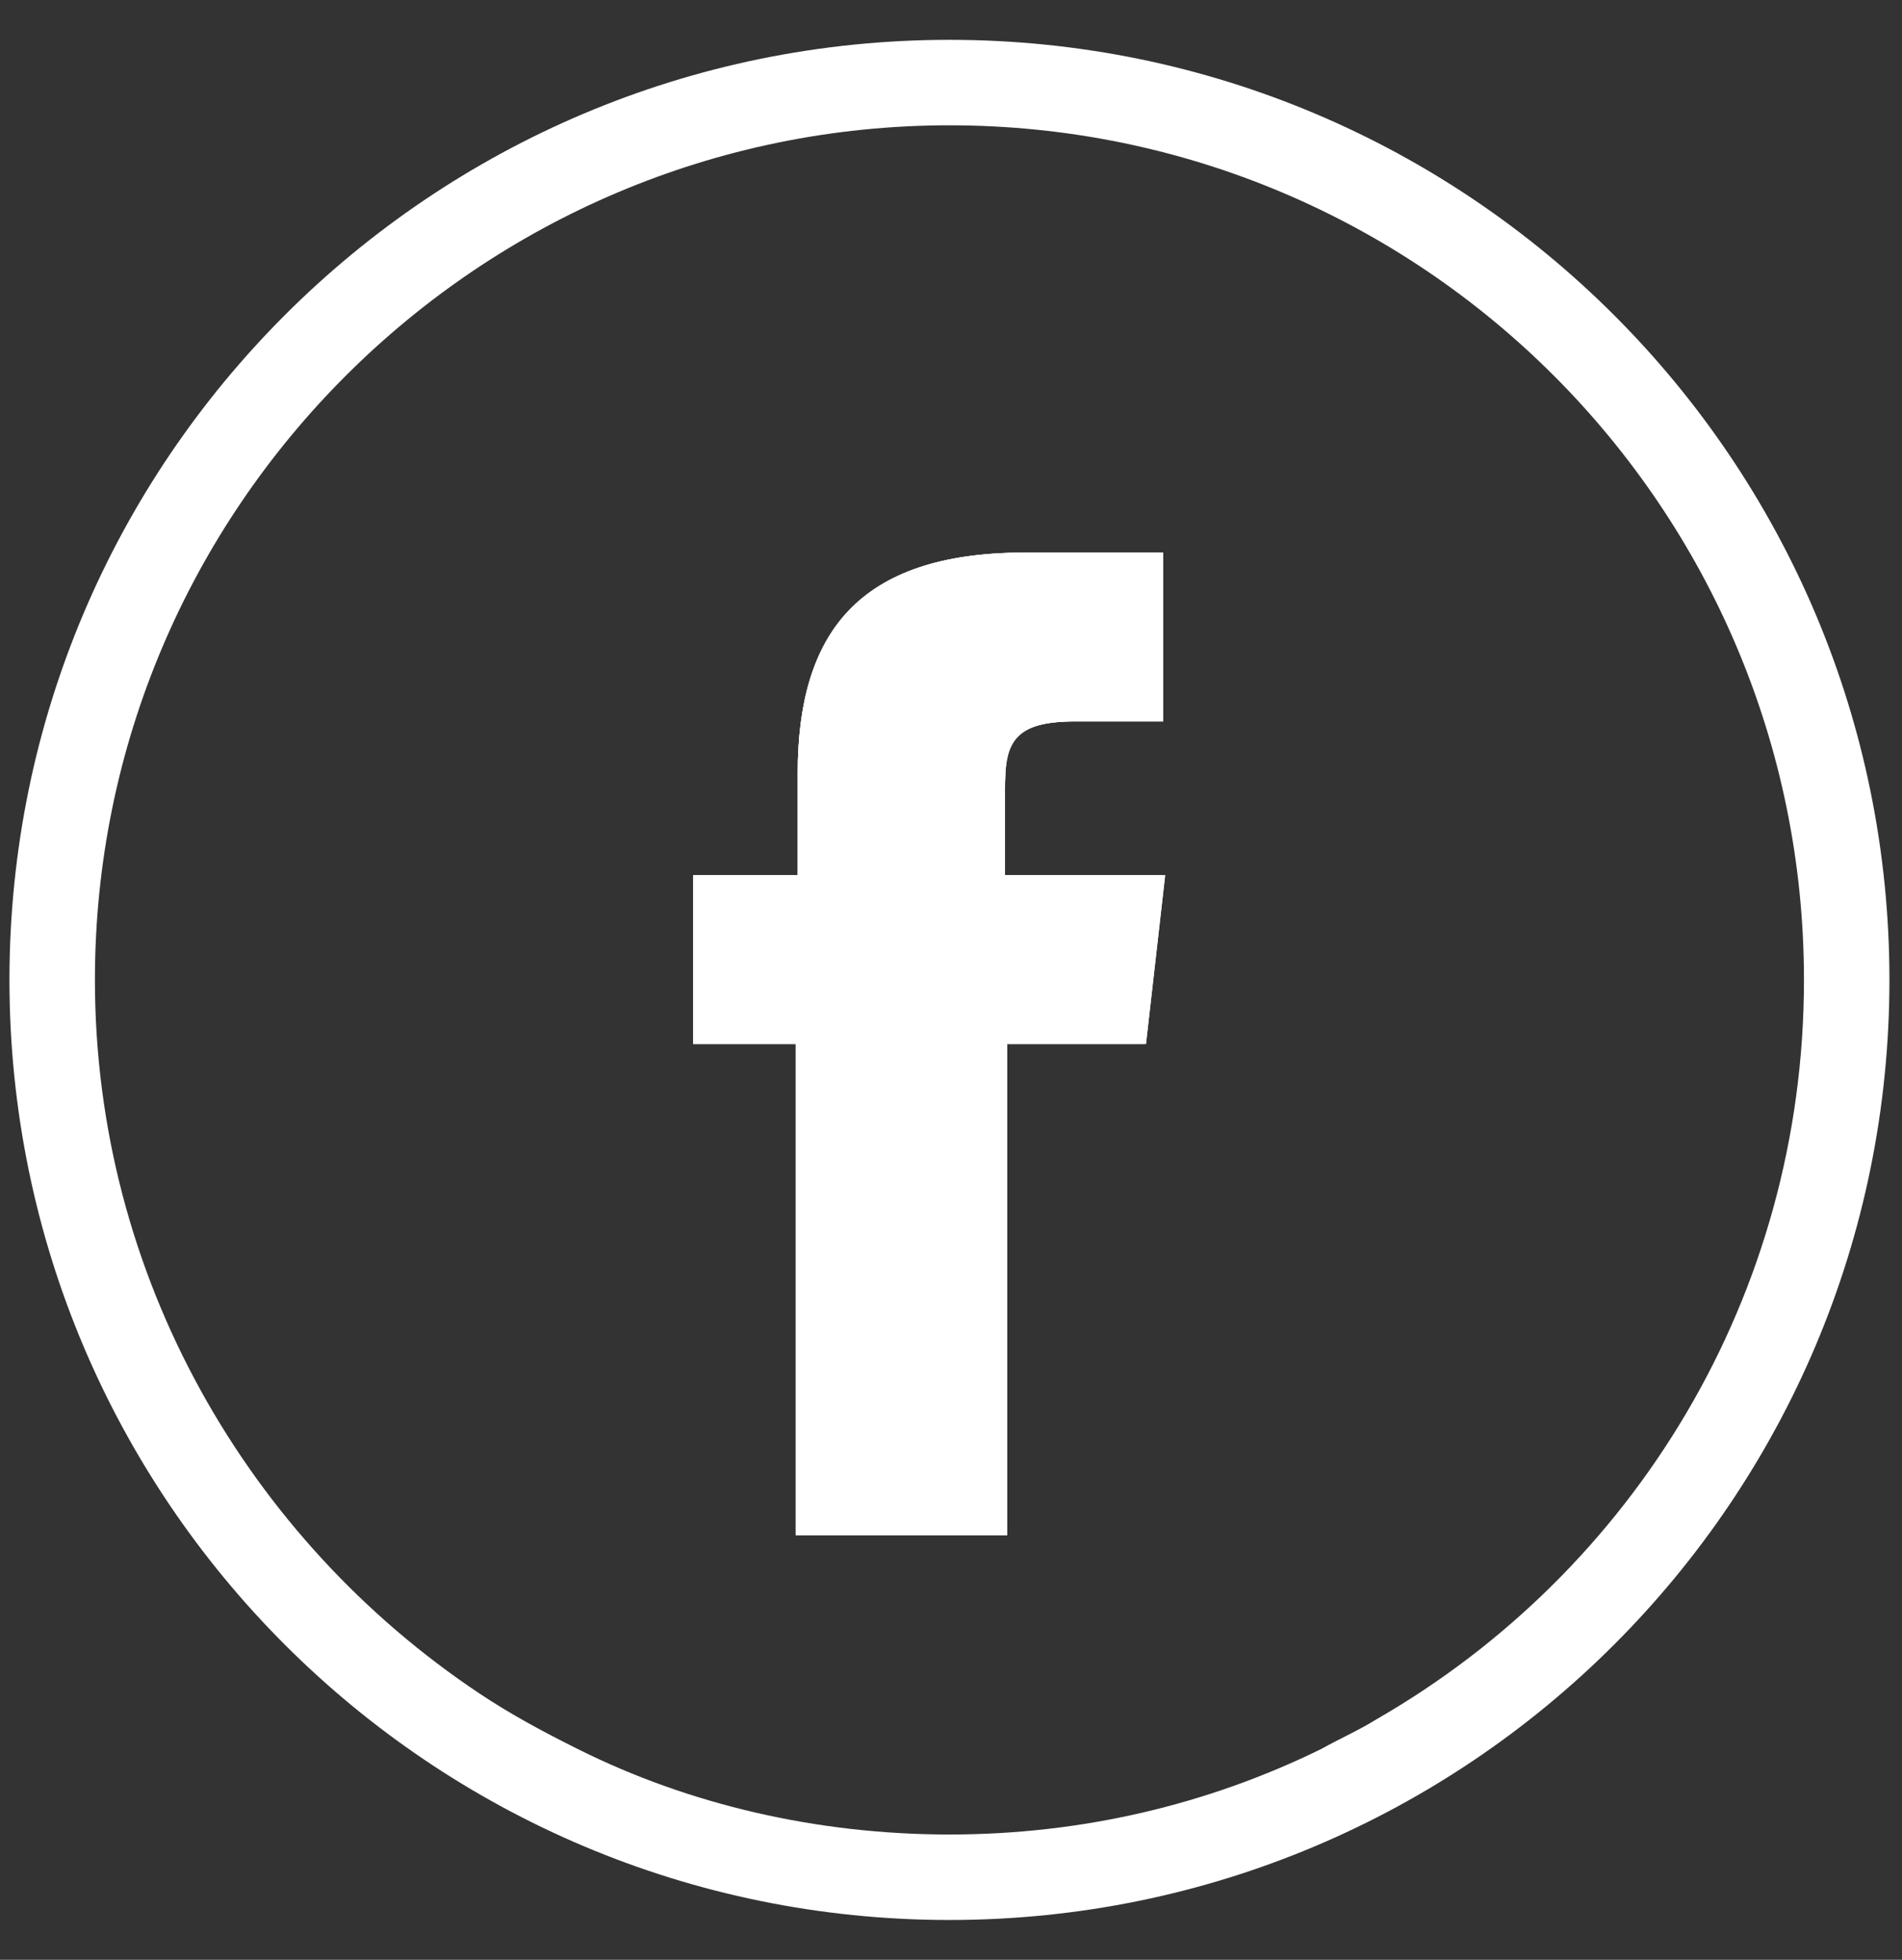 <?xml version="1.0" encoding="UTF-8"?> <svg xmlns="http://www.w3.org/2000/svg" width="33" height="34" viewBox="0 0 33 34" fill="none"><rect x="0" y="0" width="33" height="34" fill="#333333" stroke="none"/> <path fill-rule="evenodd" clip-rule="evenodd" d="M17.437 15.184V13.701C17.437 12.923 17.511 12.515 18.66 12.515H20.179V9.587H17.77C14.879 9.587 13.841 11.033 13.841 13.405V15.184H12.025V18.112H13.841V26.637H17.474V18.112H19.883L20.216 15.184H17.437ZM17.437 15.184V13.701C17.437 12.923 17.511 12.515 18.66 12.515H20.179V9.587H17.77C14.879 9.587 13.841 11.033 13.841 13.405V15.184H12.025V18.112H13.841V26.637H17.474V18.112H19.883L20.216 15.184H17.437ZM17.437 15.184V13.701C17.437 12.923 17.511 12.515 18.66 12.515H20.179V9.587H17.77C14.879 9.587 13.841 11.033 13.841 13.405V15.184H12.025V18.112H13.841V26.637H17.474V18.112H19.883L20.216 15.184H17.437ZM17.437 15.184V13.701C17.437 12.923 17.511 12.515 18.66 12.515H20.179V9.587H17.77C14.879 9.587 13.841 11.033 13.841 13.405V15.184H12.025V18.112H13.841V26.637H17.474V18.112H19.883L20.216 15.184H17.437ZM17.437 15.184V13.701C17.437 12.923 17.511 12.515 18.66 12.515H20.179V9.587H17.77C14.879 9.587 13.841 11.033 13.841 13.405V15.184H12.025V18.112H13.841V26.637H17.474V18.112H19.883L20.216 15.184H17.437ZM17.437 15.184V13.701C17.437 12.923 17.511 12.515 18.66 12.515H20.179V9.587H17.77C14.879 9.587 13.841 11.033 13.841 13.405V15.184H12.025V18.112H13.841V26.637H17.474V18.112H19.883L20.216 15.184H17.437ZM17.437 15.184V13.701C17.437 12.923 17.511 12.515 18.66 12.515H20.179V9.587H17.77C14.879 9.587 13.841 11.033 13.841 13.405V15.184H12.025V18.112H13.841V26.637H17.474V18.112H19.883L20.216 15.184H17.437ZM17.437 15.184V13.701C17.437 12.923 17.511 12.515 18.66 12.515H20.179V9.587H17.77C14.879 9.587 13.841 11.033 13.841 13.405V15.184H12.025V18.112H13.841V26.637H17.474V18.112H19.883L20.216 15.184H17.437ZM17.437 15.184V13.701C17.437 12.923 17.511 12.515 18.66 12.515H20.179V9.587H17.77C14.879 9.587 13.841 11.033 13.841 13.405V15.184H12.025V18.112H13.841V26.637H17.474V18.112H19.883L20.216 15.184H17.437Z" fill="white"></path> <path d="M16.473 0.691C7.466 0.691 0.164 7.993 0.164 17C0.164 26.007 7.466 33.309 16.473 33.309C25.48 33.309 32.782 26.007 32.782 17C32.782 7.993 25.48 0.691 16.473 0.691ZM23.886 29.825C23.59 30.01 23.256 30.158 22.922 30.343C20.958 31.307 18.771 31.826 16.473 31.826C14.175 31.826 11.951 31.307 10.024 30.343C9.431 30.047 8.875 29.75 8.319 29.38C4.316 26.711 1.647 22.152 1.647 17C1.647 8.809 8.319 2.174 16.473 2.174C24.664 2.174 31.299 8.809 31.299 17C31.299 22.486 28.334 27.267 23.886 29.825Z" fill="white"></path> <path fill-rule="evenodd" clip-rule="evenodd" d="M17.437 15.184V13.701C17.437 12.923 17.511 12.515 18.66 12.515H20.179V9.587H17.77C14.879 9.587 13.841 11.033 13.841 13.405V15.184H12.025V18.112H13.841V26.637H17.474V18.112H19.883L20.216 15.184H17.437Z" fill="white"></path> <path d="M20.179 15.184L19.846 18.112H17.437V26.637H13.804V18.112H12.025V15.184H13.841V13.405C13.841 10.995 14.879 9.587 17.77 9.587H20.179V12.515H18.66C17.548 12.515 17.437 12.923 17.437 13.701V15.184H20.179V15.184Z" fill="white"></path> </svg> 